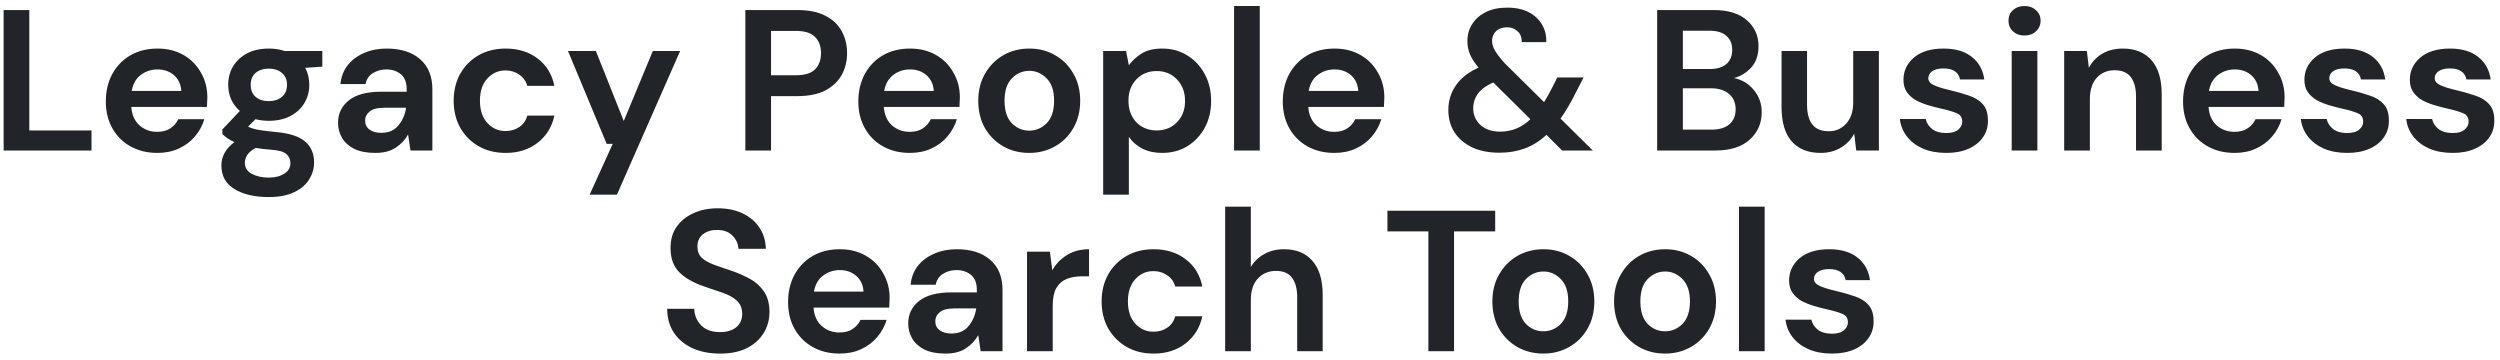 <svg width="299" height="43" viewBox="0 0 299 43" fill="none" xmlns="http://www.w3.org/2000/svg">
<path d="M0.433 18V1.2H3.505V15.6H10.945V18H0.433ZM18.825 18.288C17.625 18.288 16.561 18.032 15.633 17.52C14.704 17.008 13.976 16.288 13.448 15.36C12.921 14.432 12.656 13.36 12.656 12.144C12.656 10.912 12.912 9.816 13.425 8.856C13.953 7.896 14.672 7.152 15.585 6.624C16.512 6.08 17.601 5.808 18.849 5.808C20.017 5.808 21.049 6.064 21.945 6.576C22.84 7.088 23.537 7.792 24.032 8.688C24.544 9.568 24.8 10.552 24.8 11.64C24.8 11.816 24.793 12 24.776 12.192C24.776 12.384 24.768 12.584 24.753 12.792H15.704C15.768 13.72 16.088 14.448 16.665 14.976C17.256 15.504 17.968 15.768 18.8 15.768C19.424 15.768 19.945 15.632 20.36 15.36C20.793 15.072 21.113 14.704 21.32 14.256H24.441C24.216 15.008 23.84 15.696 23.312 16.32C22.8 16.928 22.16 17.408 21.392 17.76C20.64 18.112 19.785 18.288 18.825 18.288ZM18.849 8.304C18.096 8.304 17.433 8.52 16.857 8.952C16.28 9.368 15.912 10.008 15.752 10.872H21.68C21.633 10.088 21.345 9.464 20.817 9C20.288 8.536 19.633 8.304 18.849 8.304ZM32.166 14.448C31.59 14.448 31.054 14.384 30.558 14.256L29.67 15.144C29.942 15.288 30.31 15.408 30.774 15.504C31.238 15.6 31.99 15.696 33.03 15.792C34.614 15.936 35.766 16.312 36.486 16.92C37.206 17.528 37.566 18.368 37.566 19.44C37.566 20.144 37.374 20.808 36.99 21.432C36.606 22.072 36.014 22.584 35.214 22.968C34.414 23.368 33.39 23.568 32.142 23.568C30.446 23.568 29.078 23.248 28.038 22.608C26.998 21.984 26.478 21.04 26.478 19.776C26.478 18.704 26.998 17.776 28.038 16.992C27.718 16.848 27.438 16.696 27.198 16.536C26.974 16.376 26.774 16.208 26.598 16.032V15.48L28.686 13.272C27.758 12.456 27.294 11.408 27.294 10.128C27.294 9.328 27.486 8.6 27.87 7.944C28.27 7.288 28.83 6.768 29.55 6.384C30.27 6 31.142 5.808 32.166 5.808C32.838 5.808 33.462 5.904 34.038 6.096H38.55V7.968L36.51 8.112C36.83 8.72 36.99 9.392 36.99 10.128C36.99 10.928 36.798 11.656 36.414 12.312C36.03 12.968 35.47 13.488 34.734 13.872C34.014 14.256 33.158 14.448 32.166 14.448ZM32.166 12.096C32.79 12.096 33.302 11.928 33.702 11.592C34.118 11.256 34.326 10.776 34.326 10.152C34.326 9.528 34.118 9.048 33.702 8.712C33.302 8.376 32.79 8.208 32.166 8.208C31.51 8.208 30.982 8.376 30.582 8.712C30.182 9.048 29.982 9.528 29.982 10.152C29.982 10.776 30.182 11.256 30.582 11.592C30.982 11.928 31.51 12.096 32.166 12.096ZM29.286 19.464C29.286 20.056 29.558 20.496 30.102 20.784C30.662 21.088 31.342 21.24 32.142 21.24C32.91 21.24 33.534 21.08 34.014 20.76C34.494 20.456 34.734 20.04 34.734 19.512C34.734 19.08 34.574 18.72 34.254 18.432C33.95 18.144 33.334 17.968 32.406 17.904C31.75 17.856 31.142 17.784 30.582 17.688C30.118 17.944 29.782 18.224 29.574 18.528C29.382 18.832 29.286 19.144 29.286 19.464ZM44.895 18.288C43.87 18.288 43.031 18.128 42.374 17.808C41.718 17.472 41.23 17.032 40.91 16.488C40.59 15.944 40.431 15.344 40.431 14.688C40.431 13.584 40.862 12.688 41.727 12C42.59 11.312 43.886 10.968 45.614 10.968H48.639V10.68C48.639 9.864 48.407 9.264 47.943 8.88C47.478 8.496 46.903 8.304 46.215 8.304C45.59 8.304 45.047 8.456 44.583 8.76C44.118 9.048 43.831 9.48 43.718 10.056H40.718C40.798 9.192 41.087 8.44 41.583 7.8C42.094 7.16 42.751 6.672 43.55 6.336C44.35 5.984 45.246 5.808 46.239 5.808C47.934 5.808 49.27 6.232 50.246 7.08C51.222 7.928 51.711 9.128 51.711 10.68V18H49.094L48.806 16.08C48.455 16.72 47.959 17.248 47.319 17.664C46.694 18.08 45.886 18.288 44.895 18.288ZM45.59 15.888C46.471 15.888 47.151 15.6 47.63 15.024C48.127 14.448 48.438 13.736 48.566 12.888H45.95C45.135 12.888 44.55 13.04 44.199 13.344C43.846 13.632 43.67 13.992 43.67 14.424C43.67 14.888 43.846 15.248 44.199 15.504C44.55 15.76 45.014 15.888 45.59 15.888ZM60.474 18.288C59.258 18.288 58.186 18.024 57.258 17.496C56.33 16.968 55.594 16.232 55.05 15.288C54.522 14.344 54.258 13.264 54.258 12.048C54.258 10.832 54.522 9.752 55.05 8.808C55.594 7.864 56.33 7.128 57.258 6.6C58.186 6.072 59.258 5.808 60.474 5.808C61.994 5.808 63.274 6.208 64.314 7.008C65.354 7.792 66.018 8.88 66.306 10.272H63.066C62.906 9.696 62.586 9.248 62.106 8.928C61.642 8.592 61.09 8.424 60.45 8.424C59.602 8.424 58.882 8.744 58.29 9.384C57.698 10.024 57.402 10.912 57.402 12.048C57.402 13.184 57.698 14.072 58.29 14.712C58.882 15.352 59.602 15.672 60.45 15.672C61.09 15.672 61.642 15.512 62.106 15.192C62.586 14.872 62.906 14.416 63.066 13.824H66.306C66.018 15.168 65.354 16.248 64.314 17.064C63.274 17.88 61.994 18.288 60.474 18.288ZM70.521 23.28L73.281 17.208H72.561L67.929 6.096H71.265L74.601 14.472L78.081 6.096H81.345L73.785 23.28H70.521ZM89.144 18V1.2H95.36C96.704 1.2 97.816 1.424 98.696 1.872C99.576 2.32 100.232 2.936 100.664 3.72C101.096 4.504 101.312 5.384 101.312 6.36C101.312 7.288 101.104 8.144 100.688 8.928C100.272 9.696 99.624 10.32 98.744 10.8C97.864 11.264 96.736 11.496 95.36 11.496H92.216V18H89.144ZM92.216 9H95.168C96.24 9 97.008 8.768 97.472 8.304C97.952 7.824 98.192 7.176 98.192 6.36C98.192 5.528 97.952 4.88 97.472 4.416C97.008 3.936 96.24 3.696 95.168 3.696H92.216V9ZM108.824 18.288C107.624 18.288 106.56 18.032 105.632 17.52C104.704 17.008 103.976 16.288 103.448 15.36C102.92 14.432 102.656 13.36 102.656 12.144C102.656 10.912 102.912 9.816 103.424 8.856C103.952 7.896 104.672 7.152 105.584 6.624C106.512 6.08 107.6 5.808 108.848 5.808C110.016 5.808 111.048 6.064 111.944 6.576C112.84 7.088 113.536 7.792 114.032 8.688C114.544 9.568 114.8 10.552 114.8 11.64C114.8 11.816 114.792 12 114.776 12.192C114.776 12.384 114.768 12.584 114.752 12.792H105.704C105.768 13.72 106.088 14.448 106.664 14.976C107.256 15.504 107.968 15.768 108.8 15.768C109.424 15.768 109.944 15.632 110.36 15.36C110.792 15.072 111.112 14.704 111.32 14.256H114.44C114.216 15.008 113.84 15.696 113.312 16.32C112.8 16.928 112.16 17.408 111.392 17.76C110.64 18.112 109.784 18.288 108.824 18.288ZM108.848 8.304C108.096 8.304 107.432 8.52 106.856 8.952C106.28 9.368 105.912 10.008 105.752 10.872H111.68C111.632 10.088 111.344 9.464 110.816 9C110.288 8.536 109.632 8.304 108.848 8.304ZM123.096 18.288C121.944 18.288 120.904 18.024 119.976 17.496C119.064 16.968 118.336 16.24 117.792 15.312C117.264 14.368 117 13.28 117 12.048C117 10.816 117.272 9.736 117.816 8.808C118.36 7.864 119.088 7.128 120 6.6C120.928 6.072 121.968 5.808 123.12 5.808C124.256 5.808 125.28 6.072 126.192 6.6C127.12 7.128 127.848 7.864 128.376 8.808C128.92 9.736 129.192 10.816 129.192 12.048C129.192 13.28 128.92 14.368 128.376 15.312C127.848 16.24 127.12 16.968 126.192 17.496C125.264 18.024 124.232 18.288 123.096 18.288ZM123.096 15.624C123.896 15.624 124.592 15.328 125.184 14.736C125.776 14.128 126.072 13.232 126.072 12.048C126.072 10.864 125.776 9.976 125.184 9.384C124.592 8.776 123.904 8.472 123.12 8.472C122.304 8.472 121.6 8.776 121.008 9.384C120.432 9.976 120.144 10.864 120.144 12.048C120.144 13.232 120.432 14.128 121.008 14.736C121.6 15.328 122.296 15.624 123.096 15.624ZM131.939 23.28V6.096H134.675L135.011 7.8C135.395 7.272 135.899 6.808 136.523 6.408C137.163 6.008 137.987 5.808 138.995 5.808C140.115 5.808 141.115 6.08 141.995 6.624C142.875 7.168 143.571 7.912 144.083 8.856C144.595 9.8 144.851 10.872 144.851 12.072C144.851 13.272 144.595 14.344 144.083 15.288C143.571 16.216 142.875 16.952 141.995 17.496C141.115 18.024 140.115 18.288 138.995 18.288C138.099 18.288 137.315 18.12 136.643 17.784C135.971 17.448 135.427 16.976 135.011 16.368V23.28H131.939ZM138.347 15.6C139.323 15.6 140.131 15.272 140.771 14.616C141.411 13.96 141.731 13.112 141.731 12.072C141.731 11.032 141.411 10.176 140.771 9.504C140.131 8.832 139.323 8.496 138.347 8.496C137.355 8.496 136.539 8.832 135.899 9.504C135.275 10.16 134.963 11.008 134.963 12.048C134.963 13.088 135.275 13.944 135.899 14.616C136.539 15.272 137.355 15.6 138.347 15.6ZM147.595 18V0.72H150.667V18H147.595ZM159.59 18.288C158.39 18.288 157.326 18.032 156.398 17.52C155.47 17.008 154.742 16.288 154.214 15.36C153.686 14.432 153.422 13.36 153.422 12.144C153.422 10.912 153.678 9.816 154.19 8.856C154.718 7.896 155.438 7.152 156.35 6.624C157.278 6.08 158.366 5.808 159.614 5.808C160.782 5.808 161.814 6.064 162.71 6.576C163.606 7.088 164.302 7.792 164.798 8.688C165.31 9.568 165.566 10.552 165.566 11.64C165.566 11.816 165.558 12 165.542 12.192C165.542 12.384 165.534 12.584 165.518 12.792H156.47C156.534 13.72 156.854 14.448 157.43 14.976C158.022 15.504 158.734 15.768 159.566 15.768C160.19 15.768 160.71 15.632 161.126 15.36C161.558 15.072 161.878 14.704 162.086 14.256H165.206C164.982 15.008 164.606 15.696 164.078 16.32C163.566 16.928 162.926 17.408 162.158 17.76C161.406 18.112 160.55 18.288 159.59 18.288ZM159.614 8.304C158.862 8.304 158.198 8.52 157.622 8.952C157.046 9.368 156.678 10.008 156.518 10.872H162.446C162.398 10.088 162.11 9.464 161.582 9C161.054 8.536 160.398 8.304 159.614 8.304ZM179.317 18.264C178.085 18.264 177.013 18.056 176.101 17.64C175.189 17.208 174.477 16.608 173.965 15.84C173.469 15.072 173.221 14.176 173.221 13.152C173.221 12.064 173.525 11.08 174.133 10.2C174.741 9.32 175.645 8.616 176.845 8.088C176.365 7.528 176.021 7 175.813 6.504C175.605 6.008 175.501 5.48 175.501 4.92C175.501 4.152 175.693 3.472 176.077 2.88C176.461 2.272 177.005 1.792 177.709 1.44C178.429 1.088 179.285 0.912 180.277 0.912C181.285 0.912 182.141 1.096 182.845 1.464C183.549 1.832 184.077 2.328 184.429 2.952C184.797 3.576 184.965 4.272 184.933 5.04H182.005C182.005 4.448 181.829 4.008 181.477 3.72C181.141 3.416 180.733 3.264 180.253 3.264C179.709 3.264 179.269 3.416 178.933 3.72C178.613 4.024 178.453 4.416 178.453 4.896C178.453 5.296 178.581 5.704 178.837 6.12C179.093 6.536 179.469 7.016 179.965 7.56L184.669 12.216C185.005 11.672 185.357 11.04 185.725 10.32L186.253 9.264H189.397L188.557 10.896C187.917 12.192 187.277 13.288 186.637 14.184L190.501 18H186.829L184.957 16.128C184.141 16.88 183.269 17.424 182.341 17.76C181.429 18.096 180.421 18.264 179.317 18.264ZM176.197 12.96C176.197 13.744 176.485 14.408 177.061 14.952C177.653 15.48 178.437 15.744 179.413 15.744C180.805 15.744 182.013 15.248 183.037 14.256L178.597 9.864C177.781 10.216 177.173 10.656 176.773 11.184C176.389 11.712 176.197 12.304 176.197 12.96ZM198.198 18V1.2H204.942C206.686 1.2 208.014 1.608 208.926 2.424C209.854 3.224 210.318 4.256 210.318 5.52C210.318 6.576 210.03 7.424 209.454 8.064C208.894 8.688 208.206 9.112 207.39 9.336C208.35 9.528 209.142 10.008 209.766 10.776C210.39 11.528 210.702 12.408 210.702 13.416C210.702 14.744 210.222 15.84 209.262 16.704C208.302 17.568 206.942 18 205.182 18H198.198ZM201.27 8.256H204.486C205.35 8.256 206.014 8.056 206.478 7.656C206.942 7.256 207.174 6.688 207.174 5.952C207.174 5.248 206.942 4.696 206.478 4.296C206.03 3.88 205.35 3.672 204.438 3.672H201.27V8.256ZM201.27 15.504H204.702C205.614 15.504 206.318 15.296 206.814 14.88C207.326 14.448 207.582 13.848 207.582 13.08C207.582 12.296 207.318 11.68 206.79 11.232C206.262 10.784 205.55 10.56 204.654 10.56H201.27V15.504ZM217.731 18.288C216.243 18.288 215.091 17.824 214.275 16.896C213.475 15.968 213.075 14.608 213.075 12.816V6.096H216.123V12.528C216.123 13.552 216.331 14.336 216.747 14.88C217.163 15.424 217.819 15.696 218.715 15.696C219.563 15.696 220.259 15.392 220.803 14.784C221.363 14.176 221.643 13.328 221.643 12.24V6.096H224.715V18H222.003L221.763 15.984C221.395 16.688 220.859 17.248 220.155 17.664C219.467 18.08 218.659 18.288 217.731 18.288ZM232.789 18.288C231.733 18.288 230.805 18.12 230.005 17.784C229.205 17.432 228.565 16.952 228.085 16.344C227.605 15.736 227.317 15.032 227.221 14.232H230.317C230.413 14.696 230.669 15.096 231.085 15.432C231.517 15.752 232.069 15.912 232.741 15.912C233.413 15.912 233.901 15.776 234.205 15.504C234.525 15.232 234.685 14.92 234.685 14.568C234.685 14.056 234.461 13.712 234.013 13.536C233.565 13.344 232.941 13.16 232.141 12.984C231.629 12.872 231.109 12.736 230.581 12.576C230.053 12.416 229.565 12.216 229.117 11.976C228.685 11.72 228.333 11.4 228.061 11.016C227.789 10.616 227.653 10.128 227.653 9.552C227.653 8.496 228.069 7.608 228.901 6.888C229.749 6.168 230.933 5.808 232.453 5.808C233.861 5.808 234.981 6.136 235.813 6.792C236.661 7.448 237.165 8.352 237.325 9.504H234.421C234.245 8.624 233.581 8.184 232.429 8.184C231.853 8.184 231.405 8.296 231.085 8.52C230.781 8.744 230.629 9.024 230.629 9.36C230.629 9.712 230.861 9.992 231.325 10.2C231.789 10.408 232.405 10.6 233.173 10.776C234.005 10.968 234.765 11.184 235.453 11.424C236.157 11.648 236.717 11.992 237.133 12.456C237.549 12.904 237.757 13.552 237.757 14.4C237.773 15.136 237.581 15.8 237.181 16.392C236.781 16.984 236.205 17.448 235.453 17.784C234.701 18.12 233.813 18.288 232.789 18.288ZM242.134 4.248C241.574 4.248 241.11 4.08 240.742 3.744C240.39 3.408 240.214 2.984 240.214 2.472C240.214 1.96 240.39 1.544 240.742 1.224C241.11 0.888 241.574 0.72 242.134 0.72C242.694 0.72 243.15 0.888 243.502 1.224C243.87 1.544 244.054 1.96 244.054 2.472C244.054 2.984 243.87 3.408 243.502 3.744C243.15 4.08 242.694 4.248 242.134 4.248ZM240.598 18V6.096H243.67V18H240.598ZM246.876 18V6.096H249.588L249.828 8.112C250.196 7.408 250.724 6.848 251.412 6.432C252.116 6.016 252.94 5.808 253.884 5.808C255.356 5.808 256.5 6.272 257.316 7.2C258.132 8.128 258.54 9.488 258.54 11.28V18H255.468V11.568C255.468 10.544 255.26 9.76 254.844 9.216C254.428 8.672 253.78 8.4 252.9 8.4C252.036 8.4 251.324 8.704 250.764 9.312C250.22 9.92 249.948 10.768 249.948 11.856V18H246.876ZM267.262 18.288C266.062 18.288 264.998 18.032 264.07 17.52C263.142 17.008 262.414 16.288 261.886 15.36C261.358 14.432 261.094 13.36 261.094 12.144C261.094 10.912 261.35 9.816 261.862 8.856C262.39 7.896 263.11 7.152 264.022 6.624C264.95 6.08 266.038 5.808 267.286 5.808C268.454 5.808 269.486 6.064 270.382 6.576C271.278 7.088 271.974 7.792 272.47 8.688C272.982 9.568 273.238 10.552 273.238 11.64C273.238 11.816 273.23 12 273.214 12.192C273.214 12.384 273.206 12.584 273.19 12.792H264.142C264.206 13.72 264.526 14.448 265.102 14.976C265.694 15.504 266.406 15.768 267.238 15.768C267.862 15.768 268.382 15.632 268.798 15.36C269.23 15.072 269.55 14.704 269.758 14.256H272.878C272.654 15.008 272.278 15.696 271.75 16.32C271.238 16.928 270.598 17.408 269.83 17.76C269.078 18.112 268.222 18.288 267.262 18.288ZM267.286 8.304C266.534 8.304 265.87 8.52 265.294 8.952C264.718 9.368 264.35 10.008 264.19 10.872H270.118C270.07 10.088 269.782 9.464 269.254 9C268.726 8.536 268.07 8.304 267.286 8.304ZM280.742 18.288C279.686 18.288 278.758 18.12 277.958 17.784C277.158 17.432 276.518 16.952 276.038 16.344C275.558 15.736 275.27 15.032 275.174 14.232H278.27C278.366 14.696 278.622 15.096 279.038 15.432C279.47 15.752 280.022 15.912 280.694 15.912C281.366 15.912 281.854 15.776 282.158 15.504C282.478 15.232 282.638 14.92 282.638 14.568C282.638 14.056 282.414 13.712 281.966 13.536C281.518 13.344 280.894 13.16 280.094 12.984C279.582 12.872 279.062 12.736 278.534 12.576C278.006 12.416 277.518 12.216 277.07 11.976C276.638 11.72 276.286 11.4 276.014 11.016C275.742 10.616 275.606 10.128 275.606 9.552C275.606 8.496 276.022 7.608 276.854 6.888C277.702 6.168 278.886 5.808 280.406 5.808C281.814 5.808 282.934 6.136 283.766 6.792C284.614 7.448 285.118 8.352 285.278 9.504H282.374C282.198 8.624 281.534 8.184 280.382 8.184C279.806 8.184 279.358 8.296 279.038 8.52C278.734 8.744 278.582 9.024 278.582 9.36C278.582 9.712 278.814 9.992 279.278 10.2C279.742 10.408 280.358 10.6 281.126 10.776C281.958 10.968 282.718 11.184 283.406 11.424C284.11 11.648 284.67 11.992 285.086 12.456C285.502 12.904 285.71 13.552 285.71 14.4C285.726 15.136 285.534 15.8 285.134 16.392C284.734 16.984 284.158 17.448 283.406 17.784C282.654 18.12 281.766 18.288 280.742 18.288ZM293.351 18.288C292.295 18.288 291.367 18.12 290.567 17.784C289.767 17.432 289.127 16.952 288.647 16.344C288.167 15.736 287.879 15.032 287.783 14.232H290.879C290.975 14.696 291.231 15.096 291.647 15.432C292.079 15.752 292.631 15.912 293.303 15.912C293.975 15.912 294.463 15.776 294.767 15.504C295.087 15.232 295.247 14.92 295.247 14.568C295.247 14.056 295.023 13.712 294.575 13.536C294.127 13.344 293.503 13.16 292.703 12.984C292.191 12.872 291.671 12.736 291.143 12.576C290.615 12.416 290.127 12.216 289.679 11.976C289.247 11.72 288.895 11.4 288.623 11.016C288.351 10.616 288.215 10.128 288.215 9.552C288.215 8.496 288.631 7.608 289.463 6.888C290.311 6.168 291.495 5.808 293.015 5.808C294.423 5.808 295.543 6.136 296.375 6.792C297.223 7.448 297.727 8.352 297.887 9.504H294.983C294.807 8.624 294.143 8.184 292.991 8.184C292.415 8.184 291.967 8.296 291.647 8.52C291.343 8.744 291.191 9.024 291.191 9.36C291.191 9.712 291.423 9.992 291.887 10.2C292.351 10.408 292.967 10.6 293.735 10.776C294.567 10.968 295.327 11.184 296.015 11.424C296.719 11.648 297.279 11.992 297.695 12.456C298.111 12.904 298.319 13.552 298.319 14.4C298.335 15.136 298.143 15.8 297.743 16.392C297.343 16.984 296.767 17.448 296.015 17.784C295.263 18.12 294.375 18.288 293.351 18.288ZM86.126 42.288C84.894 42.288 83.806 42.08 82.862 41.664C81.918 41.232 81.174 40.624 80.63 39.84C80.086 39.04 79.806 38.072 79.79 36.936H83.03C83.062 37.72 83.342 38.384 83.87 38.928C84.414 39.456 85.158 39.72 86.102 39.72C86.918 39.72 87.566 39.528 88.046 39.144C88.526 38.744 88.766 38.216 88.766 37.56C88.766 36.872 88.55 36.336 88.118 35.952C87.702 35.568 87.142 35.256 86.438 35.016C85.734 34.776 84.982 34.52 84.182 34.248C82.886 33.8 81.894 33.224 81.206 32.52C80.534 31.816 80.198 30.88 80.198 29.712C80.182 28.72 80.414 27.872 80.894 27.168C81.39 26.448 82.062 25.896 82.91 25.512C83.758 25.112 84.734 24.912 85.838 24.912C86.958 24.912 87.942 25.112 88.79 25.512C89.654 25.912 90.326 26.472 90.806 27.192C91.302 27.912 91.566 28.768 91.598 29.76H88.31C88.294 29.168 88.062 28.648 87.614 28.2C87.182 27.736 86.574 27.504 85.79 27.504C85.118 27.488 84.55 27.656 84.086 28.008C83.638 28.344 83.414 28.84 83.414 29.496C83.414 30.056 83.59 30.504 83.942 30.84C84.294 31.16 84.774 31.432 85.382 31.656C85.99 31.88 86.686 32.12 87.47 32.376C88.302 32.664 89.062 33 89.75 33.384C90.438 33.768 90.99 34.28 91.406 34.92C91.822 35.544 92.03 36.352 92.03 37.344C92.03 38.224 91.806 39.04 91.358 39.792C90.91 40.544 90.246 41.152 89.366 41.616C88.486 42.064 87.406 42.288 86.126 42.288ZM100.422 42.288C99.222 42.288 98.158 42.032 97.23 41.52C96.302 41.008 95.574 40.288 95.046 39.36C94.518 38.432 94.254 37.36 94.254 36.144C94.254 34.912 94.51 33.816 95.022 32.856C95.55 31.896 96.27 31.152 97.182 30.624C98.11 30.08 99.198 29.808 100.446 29.808C101.614 29.808 102.646 30.064 103.542 30.576C104.438 31.088 105.134 31.792 105.63 32.688C106.142 33.568 106.398 34.552 106.398 35.64C106.398 35.816 106.39 36 106.374 36.192C106.374 36.384 106.366 36.584 106.35 36.792H97.302C97.366 37.72 97.686 38.448 98.262 38.976C98.854 39.504 99.566 39.768 100.398 39.768C101.022 39.768 101.542 39.632 101.958 39.36C102.39 39.072 102.71 38.704 102.918 38.256H106.038C105.814 39.008 105.438 39.696 104.91 40.32C104.398 40.928 103.758 41.408 102.99 41.76C102.238 42.112 101.382 42.288 100.422 42.288ZM100.446 32.304C99.694 32.304 99.03 32.52 98.454 32.952C97.878 33.368 97.51 34.008 97.35 34.872H103.278C103.23 34.088 102.942 33.464 102.414 33C101.886 32.536 101.23 32.304 100.446 32.304ZM113.086 42.288C112.062 42.288 111.222 42.128 110.566 41.808C109.91 41.472 109.422 41.032 109.102 40.488C108.782 39.944 108.622 39.344 108.622 38.688C108.622 37.584 109.054 36.688 109.918 36C110.782 35.312 112.078 34.968 113.806 34.968H116.83V34.68C116.83 33.864 116.598 33.264 116.134 32.88C115.67 32.496 115.094 32.304 114.406 32.304C113.782 32.304 113.238 32.456 112.774 32.76C112.31 33.048 112.022 33.48 111.91 34.056H108.91C108.99 33.192 109.278 32.44 109.774 31.8C110.286 31.16 110.942 30.672 111.742 30.336C112.542 29.984 113.438 29.808 114.43 29.808C116.126 29.808 117.462 30.232 118.438 31.08C119.414 31.928 119.902 33.128 119.902 34.68V42H117.286L116.998 40.08C116.646 40.72 116.15 41.248 115.51 41.664C114.886 42.08 114.078 42.288 113.086 42.288ZM113.782 39.888C114.662 39.888 115.342 39.6 115.822 39.024C116.318 38.448 116.63 37.736 116.758 36.888H114.142C113.326 36.888 112.742 37.04 112.39 37.344C112.038 37.632 111.862 37.992 111.862 38.424C111.862 38.888 112.038 39.248 112.39 39.504C112.742 39.76 113.206 39.888 113.782 39.888ZM122.833 42V30.096H125.569L125.857 32.328C126.289 31.56 126.873 30.952 127.609 30.504C128.361 30.04 129.241 29.808 130.249 29.808V33.048H129.385C128.713 33.048 128.113 33.152 127.585 33.36C127.057 33.568 126.641 33.928 126.337 34.44C126.049 34.952 125.905 35.664 125.905 36.576V42H122.833ZM137.97 42.288C136.754 42.288 135.682 42.024 134.754 41.496C133.826 40.968 133.09 40.232 132.546 39.288C132.018 38.344 131.754 37.264 131.754 36.048C131.754 34.832 132.018 33.752 132.546 32.808C133.09 31.864 133.826 31.128 134.754 30.6C135.682 30.072 136.754 29.808 137.97 29.808C139.49 29.808 140.77 30.208 141.81 31.008C142.85 31.792 143.514 32.88 143.802 34.272H140.562C140.402 33.696 140.082 33.248 139.602 32.928C139.138 32.592 138.586 32.424 137.946 32.424C137.098 32.424 136.378 32.744 135.786 33.384C135.194 34.024 134.898 34.912 134.898 36.048C134.898 37.184 135.194 38.072 135.786 38.712C136.378 39.352 137.098 39.672 137.946 39.672C138.586 39.672 139.138 39.512 139.602 39.192C140.082 38.872 140.402 38.416 140.562 37.824H143.802C143.514 39.168 142.85 40.248 141.81 41.064C140.77 41.88 139.49 42.288 137.97 42.288ZM146.529 42V24.72H149.601V31.92C150.001 31.264 150.537 30.752 151.209 30.384C151.897 30 152.681 29.808 153.561 29.808C155.033 29.808 156.169 30.272 156.969 31.2C157.785 32.128 158.193 33.488 158.193 35.28V42H155.145V35.568C155.145 34.544 154.937 33.76 154.521 33.216C154.121 32.672 153.481 32.4 152.601 32.4C151.737 32.4 151.017 32.704 150.441 33.312C149.881 33.92 149.601 34.768 149.601 35.856V42H146.529ZM170.833 42V27.672H165.937V25.2H178.825V27.672H173.905V42H170.833ZM184.585 42.288C183.433 42.288 182.393 42.024 181.465 41.496C180.553 40.968 179.825 40.24 179.281 39.312C178.753 38.368 178.489 37.28 178.489 36.048C178.489 34.816 178.761 33.736 179.305 32.808C179.849 31.864 180.577 31.128 181.489 30.6C182.417 30.072 183.457 29.808 184.609 29.808C185.745 29.808 186.769 30.072 187.681 30.6C188.609 31.128 189.337 31.864 189.865 32.808C190.409 33.736 190.681 34.816 190.681 36.048C190.681 37.28 190.409 38.368 189.865 39.312C189.337 40.24 188.609 40.968 187.681 41.496C186.753 42.024 185.721 42.288 184.585 42.288ZM184.585 39.624C185.385 39.624 186.081 39.328 186.673 38.736C187.265 38.128 187.561 37.232 187.561 36.048C187.561 34.864 187.265 33.976 186.673 33.384C186.081 32.776 185.393 32.472 184.609 32.472C183.793 32.472 183.089 32.776 182.497 33.384C181.921 33.976 181.633 34.864 181.633 36.048C181.633 37.232 181.921 38.128 182.497 38.736C183.089 39.328 183.785 39.624 184.585 39.624ZM199.139 42.288C197.987 42.288 196.947 42.024 196.019 41.496C195.107 40.968 194.379 40.24 193.835 39.312C193.307 38.368 193.043 37.28 193.043 36.048C193.043 34.816 193.315 33.736 193.859 32.808C194.403 31.864 195.131 31.128 196.043 30.6C196.971 30.072 198.011 29.808 199.163 29.808C200.299 29.808 201.323 30.072 202.235 30.6C203.163 31.128 203.891 31.864 204.419 32.808C204.963 33.736 205.235 34.816 205.235 36.048C205.235 37.28 204.963 38.368 204.419 39.312C203.891 40.24 203.163 40.968 202.235 41.496C201.307 42.024 200.275 42.288 199.139 42.288ZM199.139 39.624C199.939 39.624 200.635 39.328 201.227 38.736C201.819 38.128 202.115 37.232 202.115 36.048C202.115 34.864 201.819 33.976 201.227 33.384C200.635 32.776 199.947 32.472 199.163 32.472C198.347 32.472 197.643 32.776 197.051 33.384C196.475 33.976 196.187 34.864 196.187 36.048C196.187 37.232 196.475 38.128 197.051 38.736C197.643 39.328 198.339 39.624 199.139 39.624ZM207.982 42V24.72H211.054V42H207.982ZM219.113 42.288C218.057 42.288 217.129 42.12 216.329 41.784C215.529 41.432 214.889 40.952 214.409 40.344C213.929 39.736 213.641 39.032 213.545 38.232H216.641C216.737 38.696 216.993 39.096 217.409 39.432C217.841 39.752 218.393 39.912 219.065 39.912C219.737 39.912 220.225 39.776 220.529 39.504C220.849 39.232 221.009 38.92 221.009 38.568C221.009 38.056 220.785 37.712 220.337 37.536C219.889 37.344 219.265 37.16 218.465 36.984C217.953 36.872 217.433 36.736 216.905 36.576C216.377 36.416 215.889 36.216 215.441 35.976C215.009 35.72 214.657 35.4 214.385 35.016C214.113 34.616 213.977 34.128 213.977 33.552C213.977 32.496 214.393 31.608 215.225 30.888C216.073 30.168 217.257 29.808 218.777 29.808C220.185 29.808 221.305 30.136 222.137 30.792C222.985 31.448 223.489 32.352 223.649 33.504H220.745C220.569 32.624 219.905 32.184 218.753 32.184C218.177 32.184 217.729 32.296 217.409 32.52C217.105 32.744 216.953 33.024 216.953 33.36C216.953 33.712 217.185 33.992 217.649 34.2C218.113 34.408 218.729 34.6 219.497 34.776C220.329 34.968 221.089 35.184 221.777 35.424C222.481 35.648 223.041 35.992 223.457 36.456C223.873 36.904 224.081 37.552 224.081 38.4C224.097 39.136 223.905 39.8 223.505 40.392C223.105 40.984 222.529 41.448 221.777 41.784C221.025 42.12 220.137 42.288 219.113 42.288Z" fill="#212529"/>
</svg>
